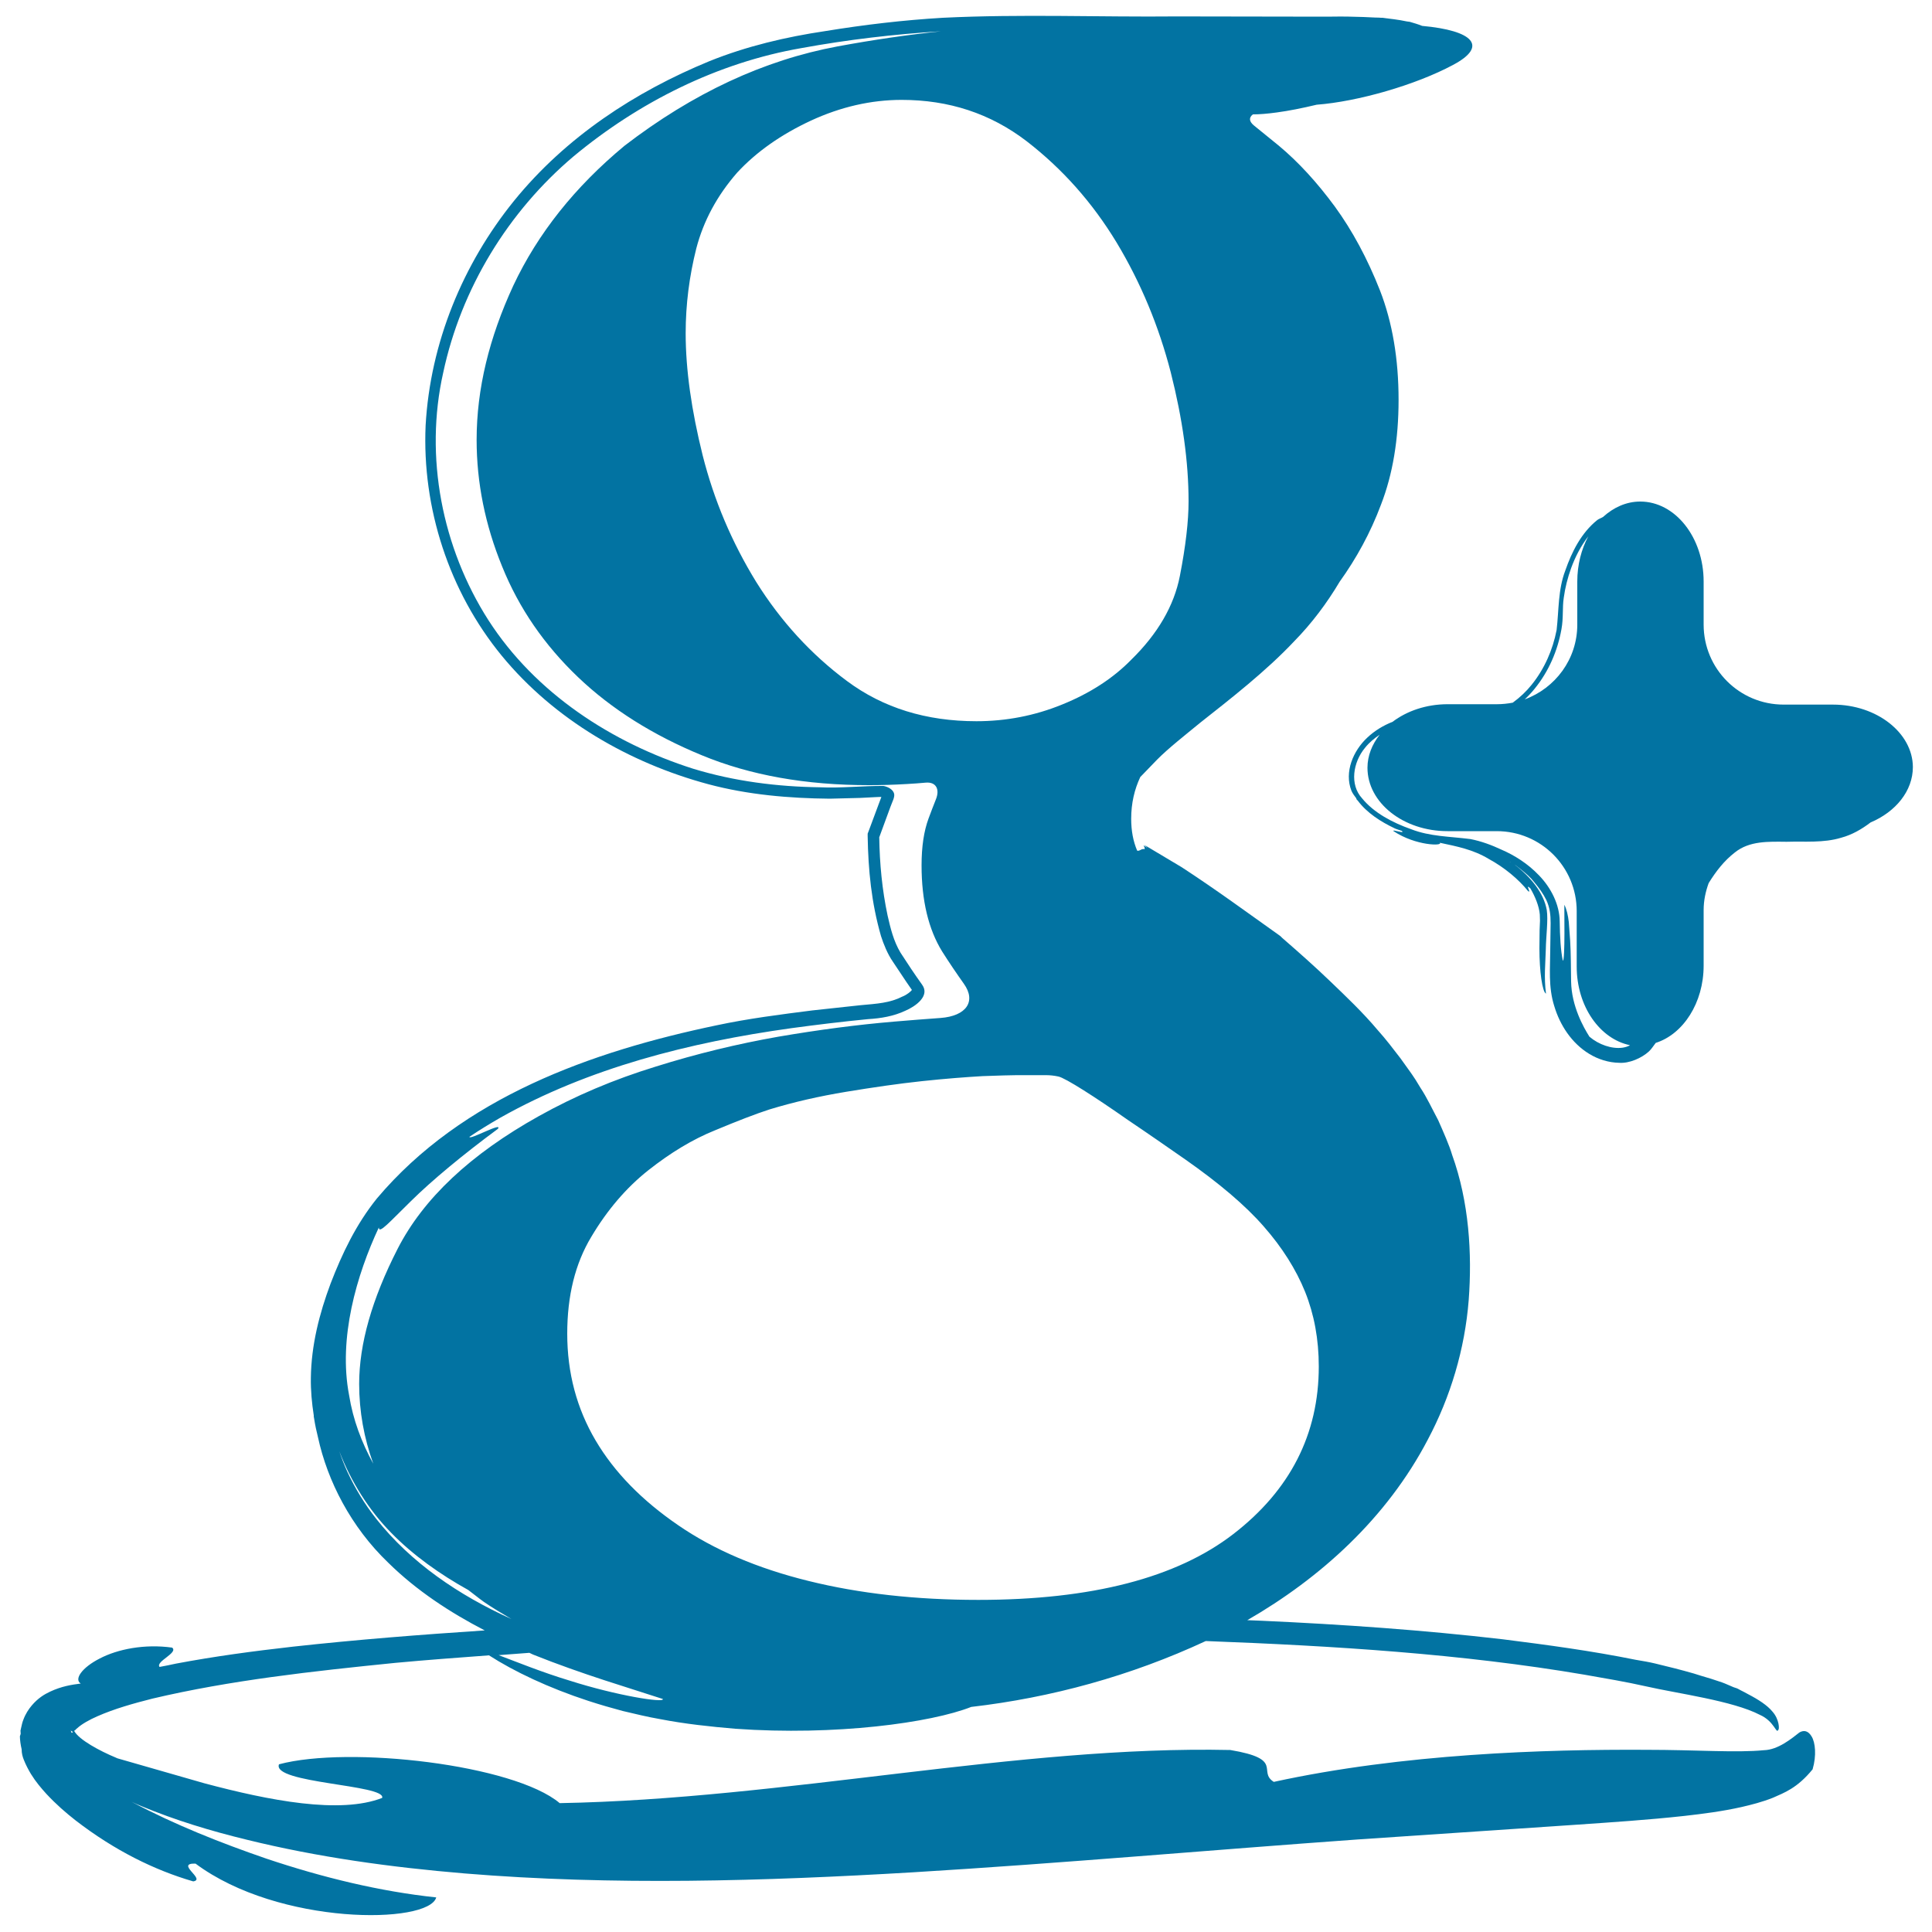 <svg xmlns="http://www.w3.org/2000/svg" viewBox="0 0 1000 1000" style="fill:#0273a2">
<title>Google Plus Sketched Logo SVG icon</title>
<g><g><path d="M948.7,364.7h-25.5c-22.9,0-41.4-18.5-41.4-41.4V301c0-22.8-14.7-41.4-32.8-41.4c-7.2,0-13.8,3-19.3,8c-1,0.6-2.1,0.9-3,1.6c-8.2,6.6-13.1,16.3-16.5,26.1c-3.8,9.9-3.3,20.5-4.5,30.8c-2,10.3-6.3,20.1-12.9,28.3c-2.8,3.5-6.1,6.6-9.8,9.3c-2.7,0.5-5.4,0.8-8.2,0.8h-25.5c-11.1,0-21.1,3.5-28.5,9.1c-4.8,1.9-9.3,4.6-13.1,8.2c-7.3,6.8-12,17.8-8.2,27.5c0.6,1.4,1.6,2.7,2.5,3.9c0.1,0.2,0,0.3,0.2,0.6c0.1,0.2,0.3,0.3,0.5,0.5c4.8,6.5,12.1,11.1,19.3,14.5c1.1,0.5,2.3,0.8,3.4,1.2c0,0,0,0,0.1,0c2.3,1.9-5.3-1-4.2,0.2c11.6,7.7,25.9,7.7,23.9,6c8.9,1.9,17.3,3.5,25.4,8.4c8.1,4.4,15.4,10.5,20.3,16.6c2.1,1.6-1.9-4.3,1.2-1.4c2.5,4.3,4.5,9.1,4.9,13.5c0.1,1.1,0,2.1,0.1,3.2l-0.2,4.9l-0.1,9.5c0,11.9,1.5,22.5,3.4,23.4c-1.1-8.6-0.3-15.3-0.1-22.7c0.1-7,1.3-15.4,0.5-20.6c-1.6-8.9-8.3-17.1-16.7-23.5c0.5,0.3,1,0.7,1.4,1c2.6,2,5.1,4,7.3,6.3c0.5,0.6,1.1,1.3,1.6,1.9c2.4,2.9,4.6,5.9,6.2,9.2c1.8,3.9,2.2,7.6,2.2,11.9l-0.2,13.9c0,9.1-1.1,19.1,2.1,29.1c2.9,9.7,8.9,19.1,18.1,24.7c4.6,2.8,10,4.5,15.4,4.6c5.4,0.4,11.8-2.5,15.5-5.9c1.4-1.3,2.3-2.9,3.5-4.4c14.2-4.5,24.8-20.7,24.8-40v-28.7c0-5,1-9.6,2.6-14c3.7-6,8-11.6,13.6-15.9c7.5-6,17.2-5.6,26.7-5.5c9.4-0.3,19.1,0.7,28.3-2.1c5.6-1.5,10.6-4.4,15.2-7.9c13-5.5,21.9-16.3,21.9-28.7C990,379.4,971.5,364.7,948.7,364.7z M794.4,356.4c7.2-8.9,11.8-19.5,13.8-30.7c1.1-6,0.4-11.2,1.2-16.3c0.7-5.2,2-10.3,3.8-15.3c2.1-5.8,5.1-11.6,8.9-16.5c-3.6,6.7-5.7,14.7-5.7,23.4v22.3c0,17.9-11.4,32.9-27.2,38.7C791,360.3,792.8,358.4,794.4,356.4z M781.3,446.1c0.1,0.1,0.3,0.2,0.4,0.2c0.1,0.1,0.2,0.2,0.3,0.2C781.7,446.4,781.5,446.3,781.3,446.1z M839.7,542.3c-5.5,0.7-12.2-1.6-17-5.7c-3-4.7-9.3-15.8-9.5-28.6c-0.1-6.8-0.1-14.7-0.5-21.3l-0.7-9.5c-0.4-3.4-1.1-6.6-2.3-8.9c-0.1,0.2,0.5,29.8-0.8,28.9c-1.1-5.2-1.5-12.4-1.6-20.4c-0.1-8.5-4.4-17.2-10.7-23.7c-5.9-6.2-12.9-10.5-19.4-13.3c-5.1-2.4-10.5-4.4-16.1-5.5c-11-1.4-20.9-1.3-30.7-5.1c-9.6-3.4-19.2-8.4-25.4-16c-6.5-7.1-4.7-18.6,1.5-26.1c2.1-2.7,4.8-4.9,7.6-6.8c-3.9,5-6.3,10.8-6.3,17.1c0,18.1,18.6,32.8,41.4,32.8h25.5c22.9,0,41.4,18.5,41.4,41.4v28.7c0,20.6,12,37.5,27.6,40.7C842.5,541.7,841.1,542.1,839.7,542.3z"/><path d="M12.3,910.8c1.1,2.8,2.4,5.2,3.7,7.4c2.6,4.2,5.3,7.3,7.9,10.2c5.2,5.6,10.2,9.9,15.3,13.9c20.1,15.5,40.8,25.7,60.8,31.5c6.8-1-9.6-9.5,1.2-9.2c43.2,32.2,120.7,31.5,124.6,17.5c-29.2-3.1-58.8-10.3-88-20.1c-23.5-8.1-47.1-17.4-69.7-29.4c1.7,0.8,3.4,1.6,5.2,2.3c17.6,7.3,35.8,12.8,54.3,17.3c36.9,9.1,74.7,14.3,113,17.5c76.5,6.3,154.5,4,232-0.6c77.5-4.7,154.6-11.6,230.2-17l112.7-7.6c18.7-1.3,37.4-2.5,56.5-4.6c9.6-1.1,19.2-2.3,29.5-4.6c5.1-1.2,10.4-2.5,16.2-4.8c5.8-2.6,12.5-4.9,20.5-14.7c2.1-7.2,1.4-13.9-0.5-17c-1.9-3.2-4.2-3.3-6.3-2.1c-4,3.1-11,9-18.4,9.2c-14.4,1.4-34.6-0.2-61-0.2c-52.3-0.3-125.8,2-192.7,16.6c-8.6-5.5,5.7-11.8-22.5-16.5c-109.8-2.4-230.4,25.4-347.1,27.5c-23.7-20-109.1-29.8-145.3-20.1c-3.8,9.9,55.7,10.5,53.4,17.4c-21.8,8.5-58.4,1.4-92.1-7.6l-44.6-12.8c-0.3-0.1-0.7-0.2-1-0.4c-8.7-3.6-19.1-9.3-21.6-13.7c-0.1,0-0.1-0.2-0.1-0.3c0.5,0,0.6-0.6,1.7-1.4c2.2-2,6.2-4.3,10.4-6.1c8.6-3.8,18.5-6.6,28.4-9.1c40.2-9.5,83-14.2,125.7-18.5c16.1-1.5,32.3-2.7,48.5-3.9c12.9,8.3,30.7,16.8,51.5,23.6c6.5,2.1,11.4,3.5,17.7,5.2c6.4,1.5,12.9,3.1,19.3,4.2c12.9,2.5,26,3.9,39,5c51.9,3.7,101.3-3.1,122.1-11.3c41.4-4.8,82.5-16,121.4-34.1c66.3,2.5,132.4,6.6,195.9,17.4c10.8,1.9,21.6,3.7,32.2,6.1c15.7,3.6,44.7,7.4,58.7,14.7c7.5,3.3,8.5,10.1,9.5,7.8c0.7-0.2,0.6-5.5-3-9.5c-2.6-3.2-7.2-6.2-12.6-9c-1.3-0.7-2.5-1.4-4-2.1c-0.6-0.3-1-0.6-1.7-0.9c-0.8-0.3-1.7-0.5-2.5-0.9c-1.8-0.7-3.3-1.5-5.3-2.2c-3.7-1.3-7.3-2.4-11.1-3.5c-1.2-0.4-2.3-0.7-3.5-1.1c-6.6-1.9-13.4-3.6-20.1-5.2c-2.9-0.7-6.4-1.3-10-1.9c-22.7-4.6-45.7-7.7-68.7-10.6c-41.3-4.8-82.9-7.7-124.8-9.6c-2.4-0.1-5-0.2-7.5-0.3c37.8-21.8,72.1-52.7,93.4-93.4c11.8-22.2,19.2-46.9,21.2-72.3c1.8-24,0.2-50.8-8.6-75.2c-1.4-4.8-4.5-11.8-7.2-17.9c-3-5.6-5.7-11.5-9.2-16.8l-2.5-4.1l-1.8-2.7l-1.2-1.7l-4.8-6.7c-3.6-4.7-7.8-10.2-11.7-14.5c-7.8-9.3-16.7-17.7-24.5-25.2c-8.3-8-16.6-15.3-25.1-22.7l-0.8-0.8l-0.8-0.6c-16.9-12-31.8-23-50.3-35.1l-18.6-11.1l-0.7-0.4l0,0c0.5,0.5,1.6,1.5,1.4,1.3l-0.1,0l-0.2-0.1l-0.3-0.2l-1.2-0.8c-0.3-0.1,0.5,0.8,0.4,1.2c0.4,1.3-0.5,0.4-0.8,0.7c-1.1,0-1.7,1.1-3,0.8c-2.1-4.9-3.1-10.4-3.1-16.5c0-8.1,1.7-15.2,4.7-21.6l8.7-9c5.6-5.7,14.5-12.7,22.3-19.1c15.7-12.4,34-26.6,48.7-42.2c9.1-9.3,16.9-19.7,23.5-30.8c8.6-12,15.9-25.2,21.4-39.9c6.1-15.7,9.1-33.9,9.1-54.2c0-21.2-3.2-40.1-9.6-56.6c-6.5-16.5-14.3-31-23.4-43.5c-9.2-12.5-18.8-23-29-31.5l-12.8-10.4c-2.7-2.2-2.7-4.2-0.6-5.8c3.3,0,7.3-0.3,12.4-1c6-0.8,13.1-2.2,20.6-4c21.2-1.6,51.2-10.2,70.6-20.6c18.3-9.7,10.5-17.8-16-20.2c-2.2-0.9-4.4-1.5-6.4-2.1c-0.5-0.1-1-0.1-1.5-0.2c-4.6-1-8.9-1.4-12.8-1.9c-0.2,0-0.4,0-0.6,0c-0.9-0.1-1.7-0.1-2.6-0.1c-2.2-0.1-4.4-0.2-6.5-0.3c-5.4-0.2-10.9-0.3-16.2-0.2h-3.5c-4.2,0-8.3,0-12.5,0c-1.4,0-2.8,0-4.2,0l-60-0.1c-40.2,0.4-80.4-1.3-121.3,0.7c-20.4,1.2-40.7,3.6-60.9,6.9c-20.2,3-40.7,7.8-60,15.6c-38.4,15.8-74.2,39.2-101,72.2c-26.5,32.7-43.4,73.5-45.8,116.3c-1.9,42.7,12.1,85.9,39.4,119.2c27.2,33.1,66,55.5,106.9,66.5c20.6,5.5,41.9,7.3,62.9,7.5l15.7-0.4l7.8-0.4c1.6-0.1,2.5-0.1,3.2-0.1l-1.2,3.2l-5.4,14.5l-0.5,1.3l0,1.3c0.3,17.5,1.9,34.3,6.9,51.7c1.3,4.1,3.4,9.3,6.1,13.2l7,10.5l2.9,4.2c-0.5,0.7-2.5,2.5-5.1,3.5c-6.3,3.2-12.7,3.6-21.6,4.4l-24.9,2.7c-16.5,2.1-33.1,4.2-49.5,7.7c-64.6,13.5-131.6,37.2-175.8,89.6c-10.8,13.4-18,28.5-24,44.1c-5.8,15.5-10,31.9-10.2,48.8c-0.1,6.5,0.5,13,1.5,19.4c0,0.2,0,0.4,0,0.6c0,0.4,0.2,0.7,0.2,1.1c0.5,3.3,1.2,6.5,2,9.7c4.9,22.6,17.1,46.4,36.3,64.8c14.7,14.5,32.2,25.9,50,35.1c-33.3,2.2-66.5,4.8-99.2,8.4c-20.4,2.3-40.6,5-60.7,8.8c-2.8,0.6-5.6,1.2-8.4,1.7c-2.3-2.8,9.9-7.3,6.5-10c-14.3-2-28.2,0.8-37.4,5.6c-9.3,4.7-13.5,10.8-9.9,13c-4.8,0.6-9.9,1.4-15.9,4.2c-3,1.4-6.3,3.4-9.5,7.2c-1.6,1.9-3.2,4.3-4.3,7.3c-0.6,1.4-0.9,3.1-1.3,4.8l-0.1,0.6l-0.1,0l0.1,1.7l0,0.1l0,0.1l-0.1,0.4l-0.3,0.9c0,1.8,0.4,4.7,0.9,6.7C11.2,907.6,11.7,909.3,12.3,910.8z M613.6,600.2c17.4,12.2,31,23.7,40.5,34.6c9.5,10.8,16.7,22.2,21.4,33.8c4.7,11.7,7.1,24.6,7.1,38.7c0,35-14.8,64-44.2,86.7c-29.4,22.7-73.4,34.1-132,34.1c-32.3,0-61.7-3.3-87.9-9.8c-26.4-6.5-48.9-16.1-67.4-28.8c-18.7-12.8-33-27.3-42.8-43.9c-9.8-16.6-14.7-35-14.7-55.3c0-19.6,4.1-36.3,12.5-50.2c8.2-13.8,18.1-25.4,29.5-34.4c11.4-9,22.9-16,34.6-20.7c11.5-4.8,20.8-8.4,27.9-10.7c12.7-3.9,26-6.9,39.9-9.2c14-2.3,27-4.2,39.2-5.5c12.2-1.3,22.7-2.1,31.4-2.6c8.7-0.3,14.6-0.5,17.7-0.5h15c2.1,0,4.2,0.2,6.5,0.7c3.6,0.7,19.6,11,36,22.5C594.5,586.9,604.4,593.8,613.6,600.2z M531.4,73.1c18.5,14.3,34,31.7,46.6,52.5c12.5,20.8,21.8,43.2,28,67.2c6.1,24.1,9.2,46.3,9.2,66.7c0,10.3-1.5,23.2-4.5,38.6c-3,15.4-11.4,29.9-25.2,43.4c-9.4,9.6-21.3,17.3-35.6,23.1c-14.4,5.9-29.3,8.7-44.5,8.7c-26,0-48.3-6.9-67-20.8c-18.6-13.8-34.3-31-47-51.3c-12.6-20.5-21.8-42.2-27.7-65.5c-5.8-23.3-8.8-44.4-8.8-63.2c0-15,1.9-29.6,5.5-43.9c3.7-14.2,10.7-27.3,21.2-39.3c9.9-10.7,22.7-19.7,38.2-26.9c15.4-7.1,31.1-10.7,46.9-10.7C491.1,51.7,512.6,58.7,531.4,73.1z M196.1,635.3c-0.1,3.8,5.8-3.1,16.6-13.6c10.7-10.6,27.1-24.2,45-37.4c2.8-3.9-15,6.1-14.7,4.1c5.2-3.5,10.6-6.8,16-9.9c45.6-25.7,97.9-39,150.5-46.3c13.2-1.8,26.5-3.4,39.8-4.7c6.7-0.4,13.2-1.5,19.2-4.3c5.4-2.3,13-7.7,8.8-13.5c-3.8-5.3-7.6-11-11.2-16.6c-3.6-6-5.2-12.7-6.7-19.3c-2.8-13.2-4.1-26.7-4.3-40.3v-0.2l0.1-0.2l5.7-15.5c0.9-2.6,2.5-5.2,1.8-7.1c-0.7-2-3.2-3.3-5.4-3.7c-10.5-0.1-21.9,1.2-32.9,0.7c-22.1-0.3-44.3-3.1-65.6-9.6c-42.1-13.4-81.7-39.1-106-76.9c-24-37.5-33.2-84.6-23.4-128.1c9.3-43.6,33.6-83.3,67.4-111.9c33.9-28.2,74.7-48.6,118-56.1c24-4.4,48.1-7.2,72.2-8.7c-17.2,1.8-35,4.4-53.4,7.8c-38.2,7.1-74.9,24.2-110.3,51.4c-25.7,21.3-44.9,45.4-57.6,72.4c-12.5,27-19,53.5-19,79.9c0,22.1,4.4,44,13.2,65.5c8.7,21.6,21.9,40.7,39.3,57.3c17.5,16.7,39,30.1,64,40.4c25.1,10.4,53.9,15.5,86.7,15.5c6.3,0,12.9-0.2,19.6-0.6c3.3-0.2,6.5-0.4,9.6-0.7c5.3-0.5,7.5,3.3,5.3,8.7c-1.3,3.3-2.6,6.6-3.8,9.9c-2.4,6.5-3.6,14.5-3.6,24.2c0,18.3,3.6,33.1,10.6,44.5c3.6,5.7,7.4,11.3,11.3,16.8c6.5,9.1,1.3,16.7-12.1,17.7c-7.5,0.5-15.6,1.2-24.2,1.9c-18.9,1.6-38.8,4.2-59.8,7.8c-21,3.7-42.2,8.8-63.5,15.5c-21.5,6.6-41.6,15.1-60.4,25.6c-35.5,19.8-59.8,42.7-73.1,68.7c-13.3,26-19.9,49.3-19.9,69.9c0,14.2,2.5,28,7.3,41.3c-6-10.9-10.5-22.8-12.5-35.4C175,692.6,184.6,659.9,196.1,635.3z M194.7,786.1c-5.9-7.5-10.9-15.7-14.9-24.3l0,0c-1.6-3.5-3-7.1-4.2-10.7c6.1,15.9,15.4,30.6,26.8,42.2c11.4,11.7,25.4,21.6,40,29.7c2.7,2,5.2,4.1,8,6.1c4.5,3.1,9.4,6,14.3,8.9C237.5,825.7,212.7,808.9,194.7,786.1z M275.9,856.4c26,10.4,49.6,17.2,67.2,23c0.9,2.2-24.1-1.8-48.2-9.5c-14.3-4.3-28-9.9-36.8-13.2c5.3-0.4,10.6-0.8,15.9-1.2C274.6,855.8,275.2,856.1,275.9,856.4z M37.6,896.6c-0.7,0.9-0.7-0.4-1-0.9c1.4,1.1,0.6,0.4,1.1,0.6C37.7,896.4,37.7,896.2,37.6,896.6z"/></g></g>
</svg>